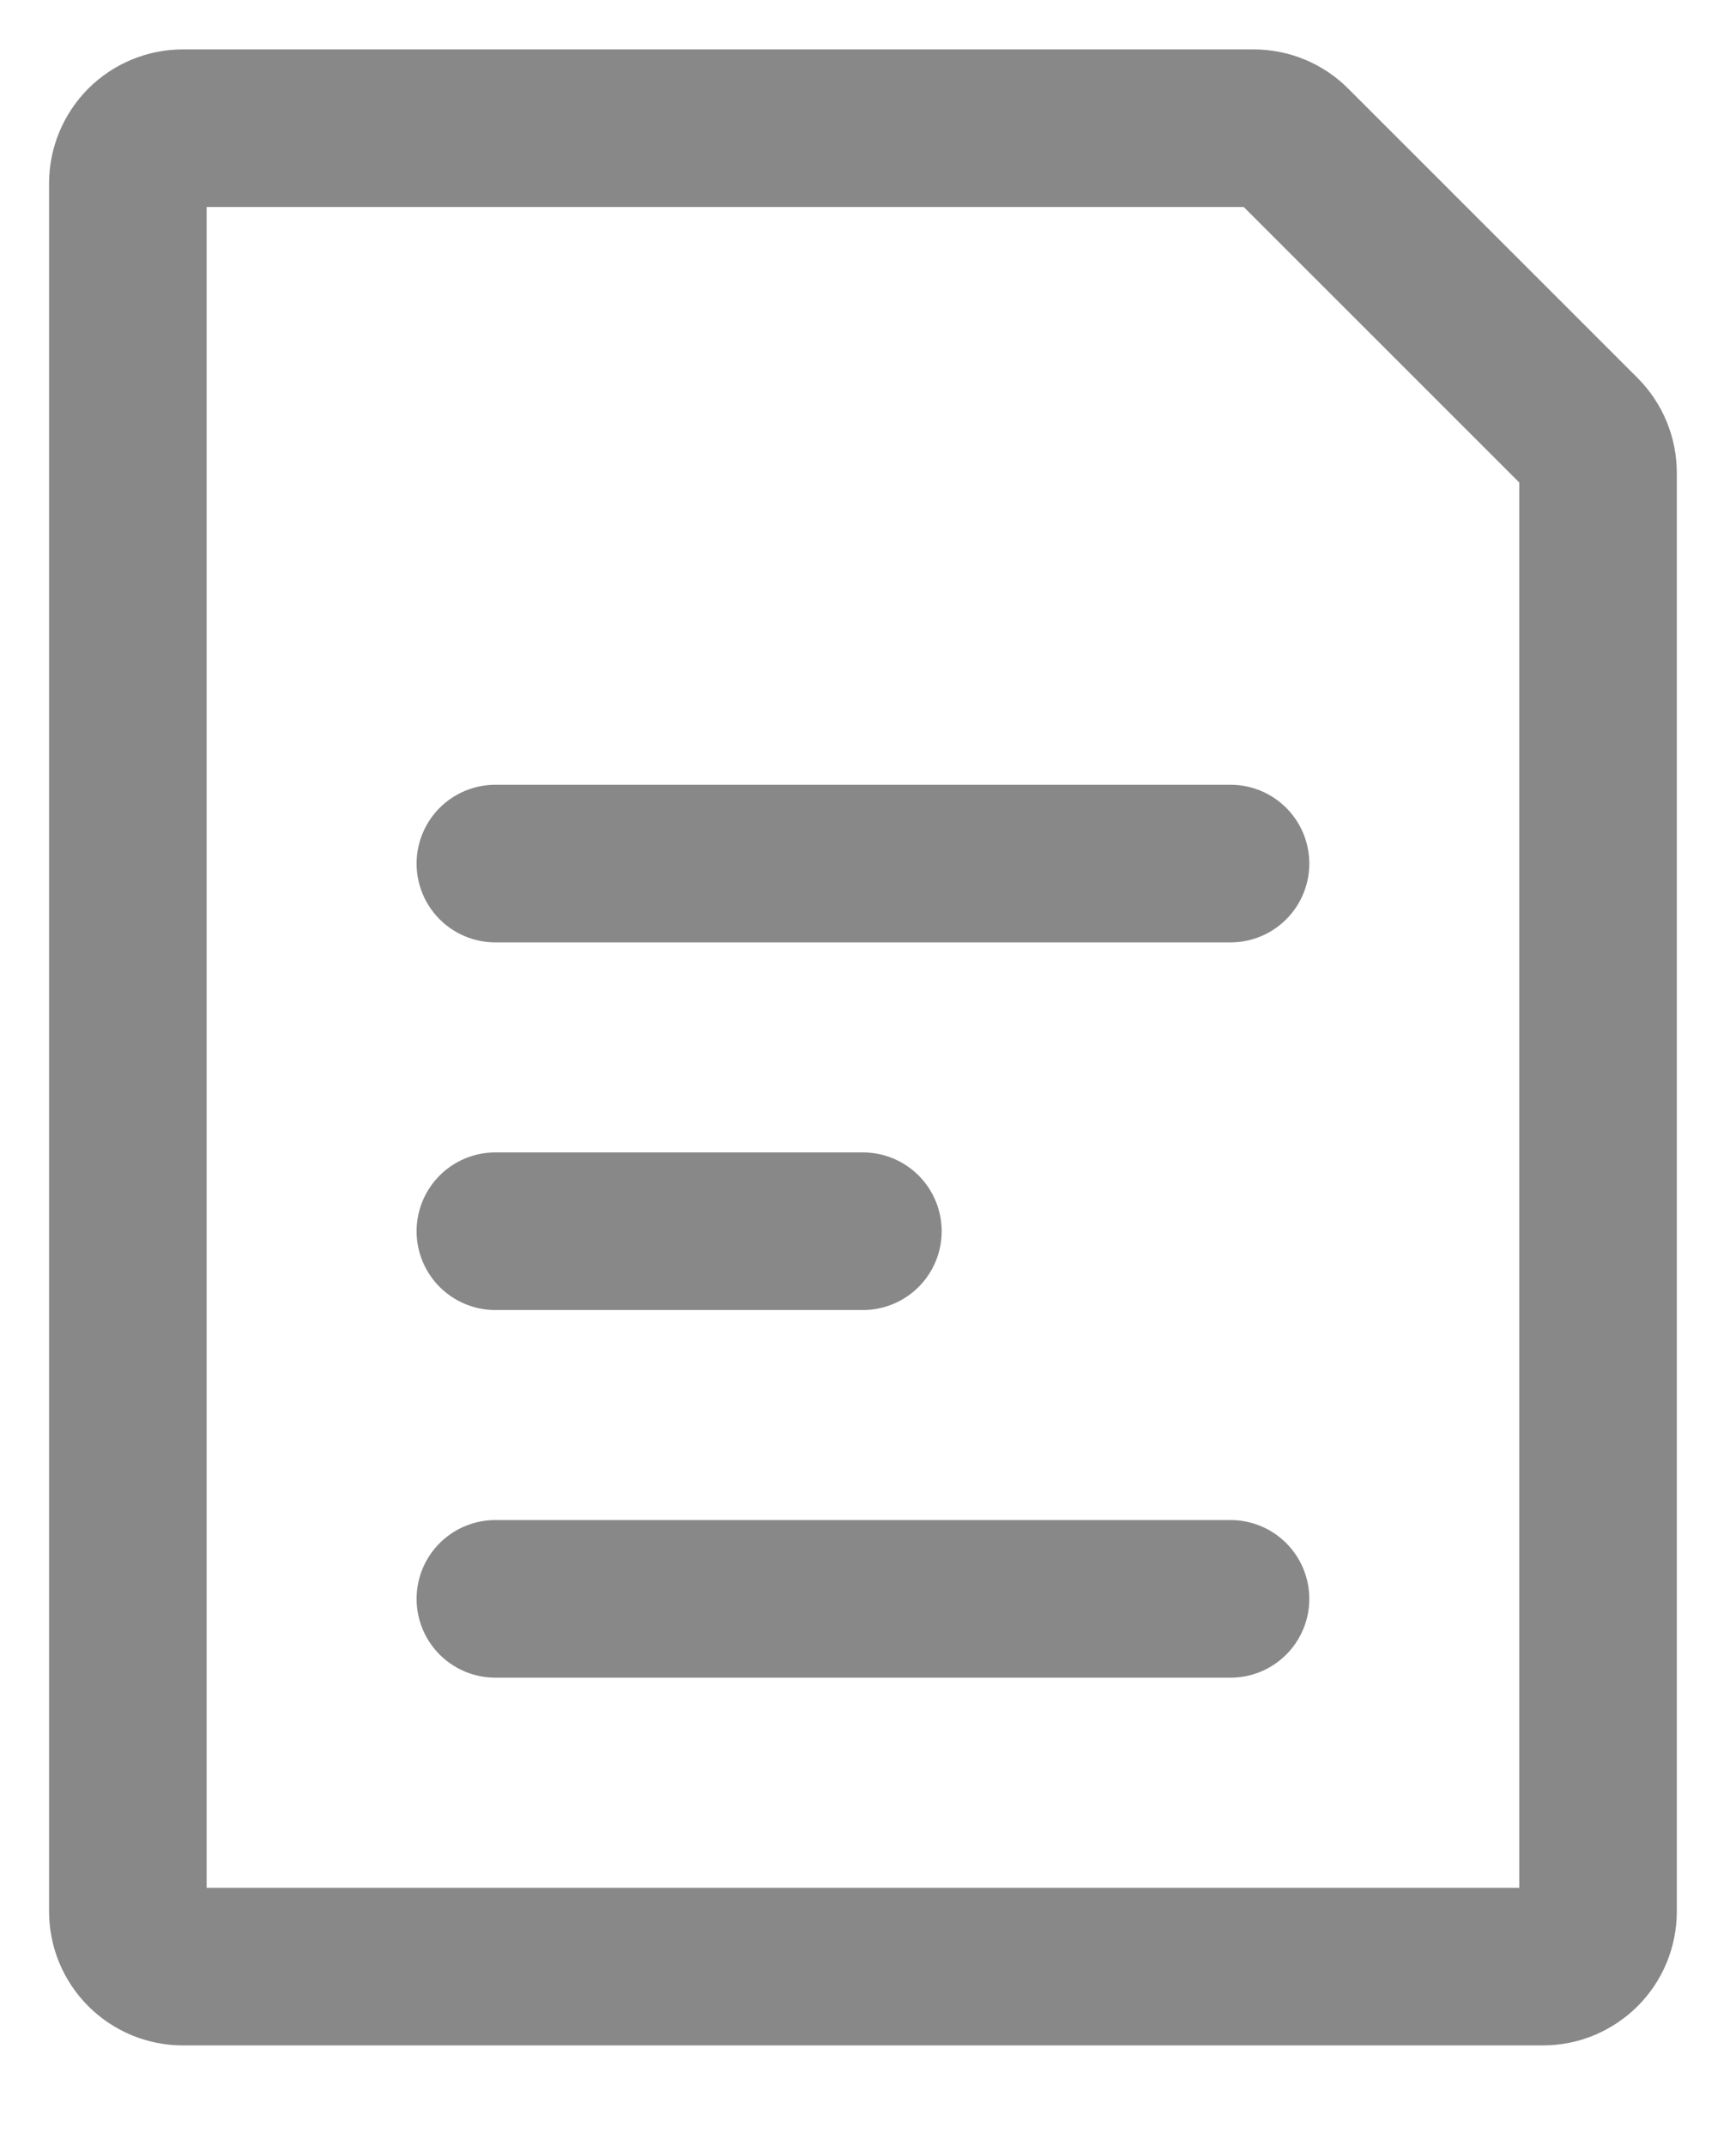<svg width="17" height="21" viewBox="0 0 17 21" fill="none" xmlns="http://www.w3.org/2000/svg">
<path d="M4.851 8.454H12.05M4.851 15.652H12.05M4.851 12.053H8.45M1.252 18.712V1.795C1.252 1.652 1.309 1.515 1.41 1.413C1.511 1.312 1.648 1.255 1.792 1.255H12.276C12.419 1.255 12.557 1.312 12.658 1.414L15.491 4.246C15.541 4.297 15.581 4.356 15.608 4.422C15.635 4.488 15.649 4.558 15.649 4.63V18.712C15.649 18.783 15.635 18.853 15.608 18.919C15.581 18.984 15.541 19.044 15.491 19.094C15.441 19.144 15.381 19.183 15.316 19.211C15.25 19.238 15.18 19.252 15.109 19.252H1.792C1.721 19.252 1.651 19.238 1.585 19.211C1.519 19.183 1.46 19.144 1.41 19.094C1.36 19.044 1.32 18.984 1.293 18.919C1.266 18.853 1.252 18.783 1.252 18.712Z" stroke="#888888" stroke-width="1.543" stroke-linecap="round" stroke-linejoin="round"/>
</svg>
